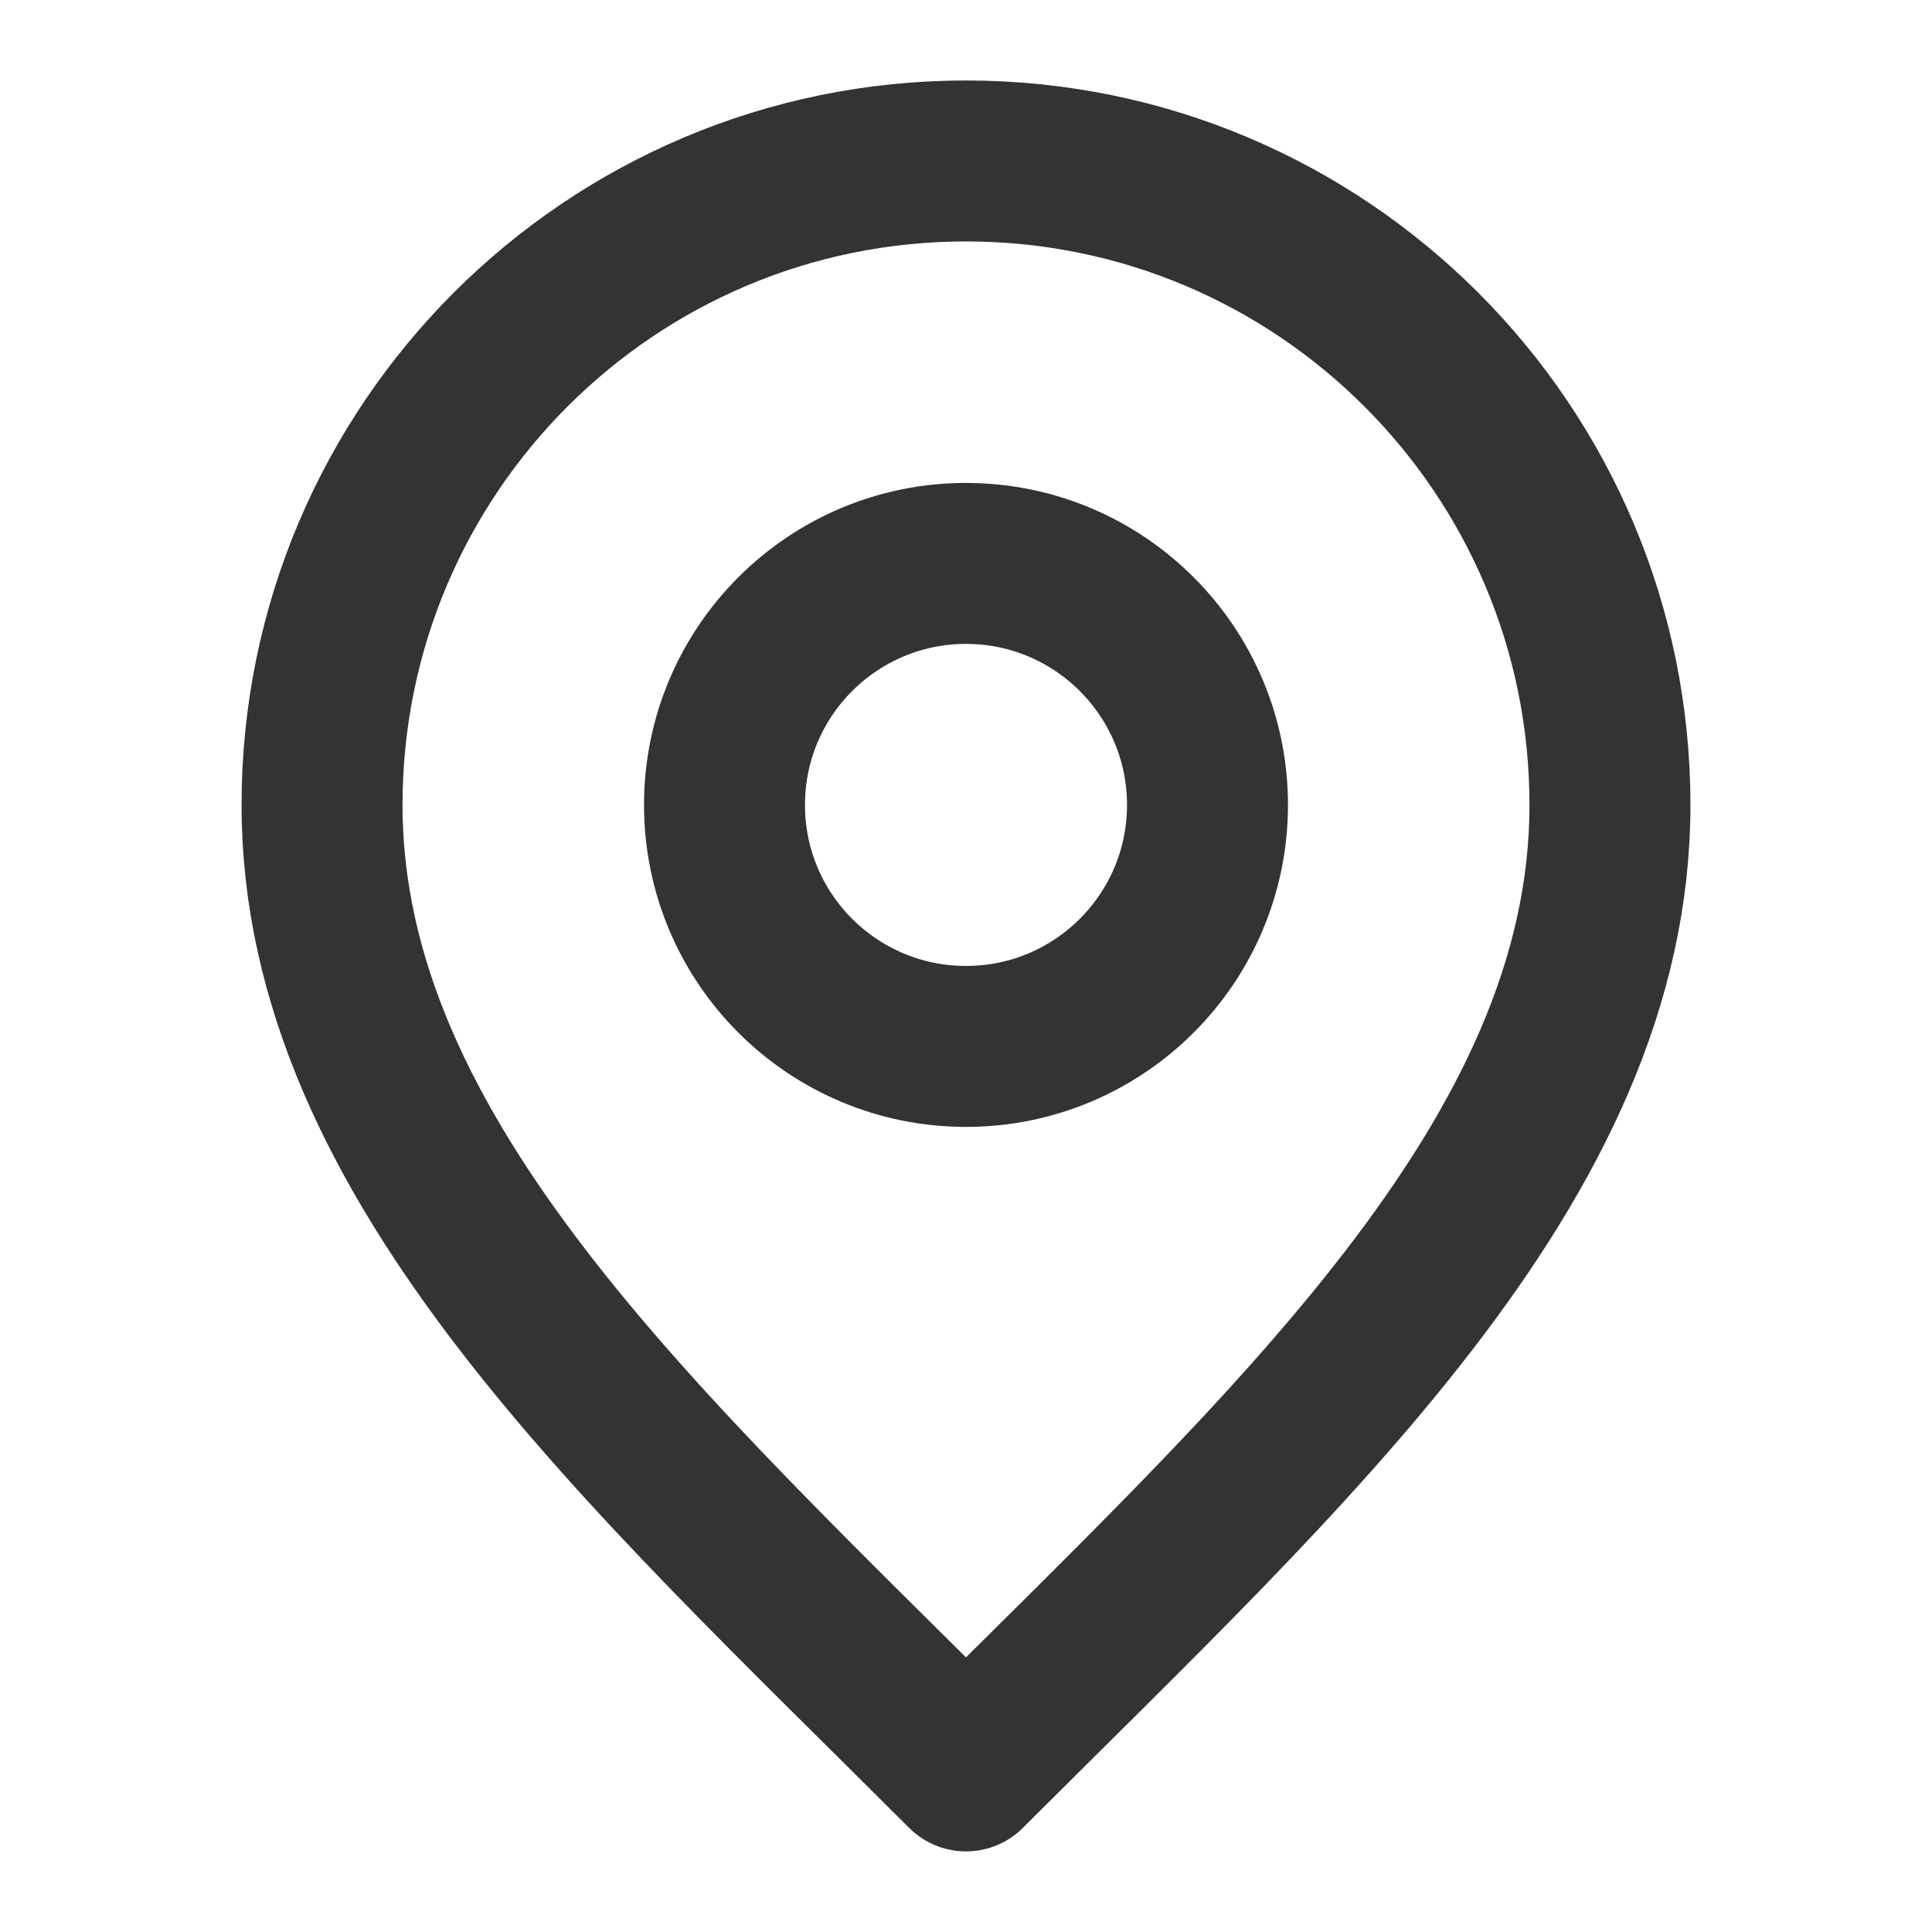 <svg
										width="16"
										height="16"
										viewBox="0 0 16 16"
										fill="none"
										xmlns="http://www.w3.org/2000/svg"
									>
										<path
											d="M8 8.666C9.104 8.666 10 7.771 10 6.666C10 5.562 9.104 4.666 8 4.666C6.895 4.666 6 5.562 6 6.666C6 7.771 6.895 8.666 8 8.666Z"
											stroke="#333333"
											stroke-width="1.333"
											stroke-linecap="round"
											stroke-linejoin="round"
										/>
										<path
											d="M8 14.666C10.666 12 13.333 9.612 13.333 6.666C13.333 3.721 10.945 1.333 8 1.333C5.054 1.333 2.667 3.721 2.667 6.666C2.667 9.612 5.333 12 8 14.666Z"
											stroke="#333333"
											stroke-width="1.333"
											stroke-linecap="round"
											stroke-linejoin="round"
										/>
									</svg>